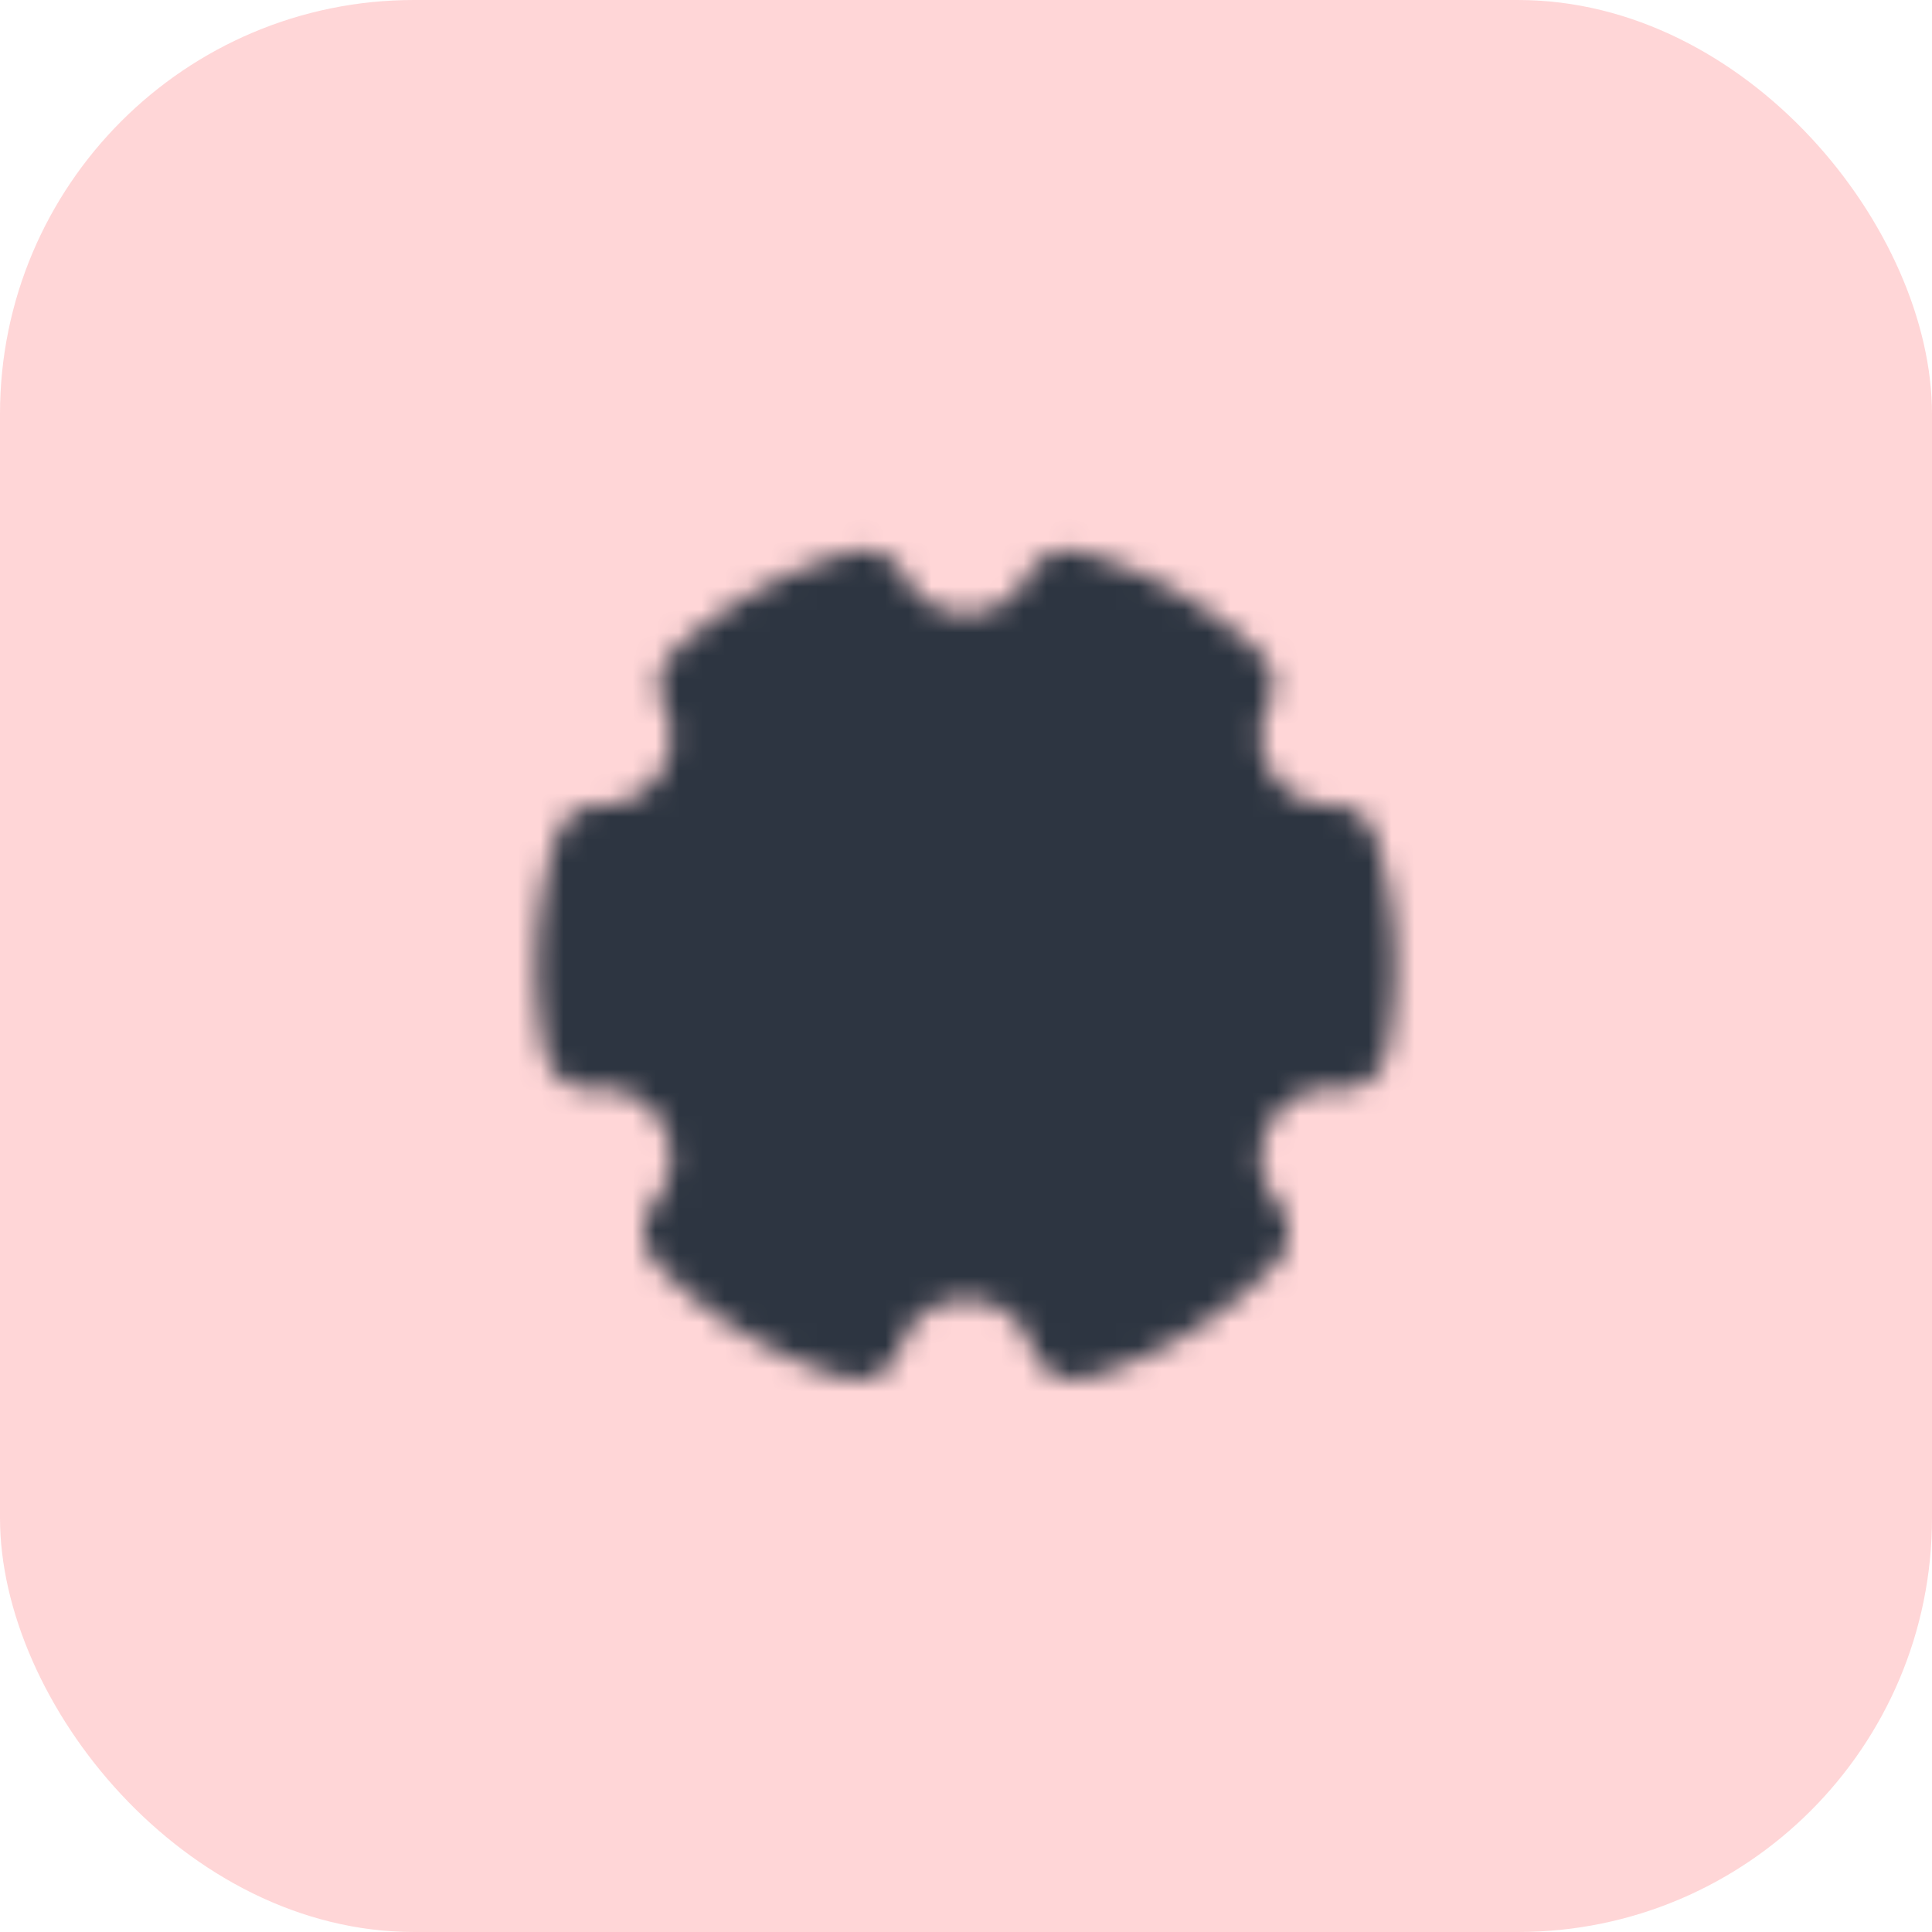 <?xml version="1.0" encoding="UTF-8"?> <svg xmlns="http://www.w3.org/2000/svg" width="84" height="84" fill="none" viewBox="0 0 84 84"><rect width="84" height="84" fill="#FF333A" fill-opacity=".2" rx="18"></rect><mask id="a" width="38" height="37" x="23" y="23" maskUnits="userSpaceOnUse" style="mask-type:luminance"><path fill="#fff" stroke="#fff" stroke-linejoin="round" stroke-width="4" d="M37.237 57.976a16.662 16.662 0 0 1-7.246-4.42 5 5 0 0 0-4.319-8.198A16.747 16.747 0 0 1 25.334 42c0-1.742.267-3.422.763-5h.07a5 5 0 0 0 4.488-7.208 16.64 16.64 0 0 1 6.889-3.856 4.999 4.999 0 0 0 7.07 1.994 4.999 4.999 0 0 0 1.843-1.994 16.64 16.64 0 0 1 6.89 3.856A5 5 0 0 0 57.904 37c.507 1.618.765 3.304.763 5 0 1.15-.116 2.273-.338 3.358a5 5 0 0 0-4.318 8.199 16.663 16.663 0 0 1-7.247 4.419 5.002 5.002 0 0 0-9.527 0Z"></path><path fill="#000" stroke="#000" stroke-linejoin="round" stroke-width="4" d="M42.001 47.833a5.834 5.834 0 1 0 0-11.668 5.834 5.834 0 0 0 0 11.668Z"></path></mask><g mask="url(#a)"><path fill="#2D3541" d="M22 22h40v40H22V22Z"></path></g></svg> 